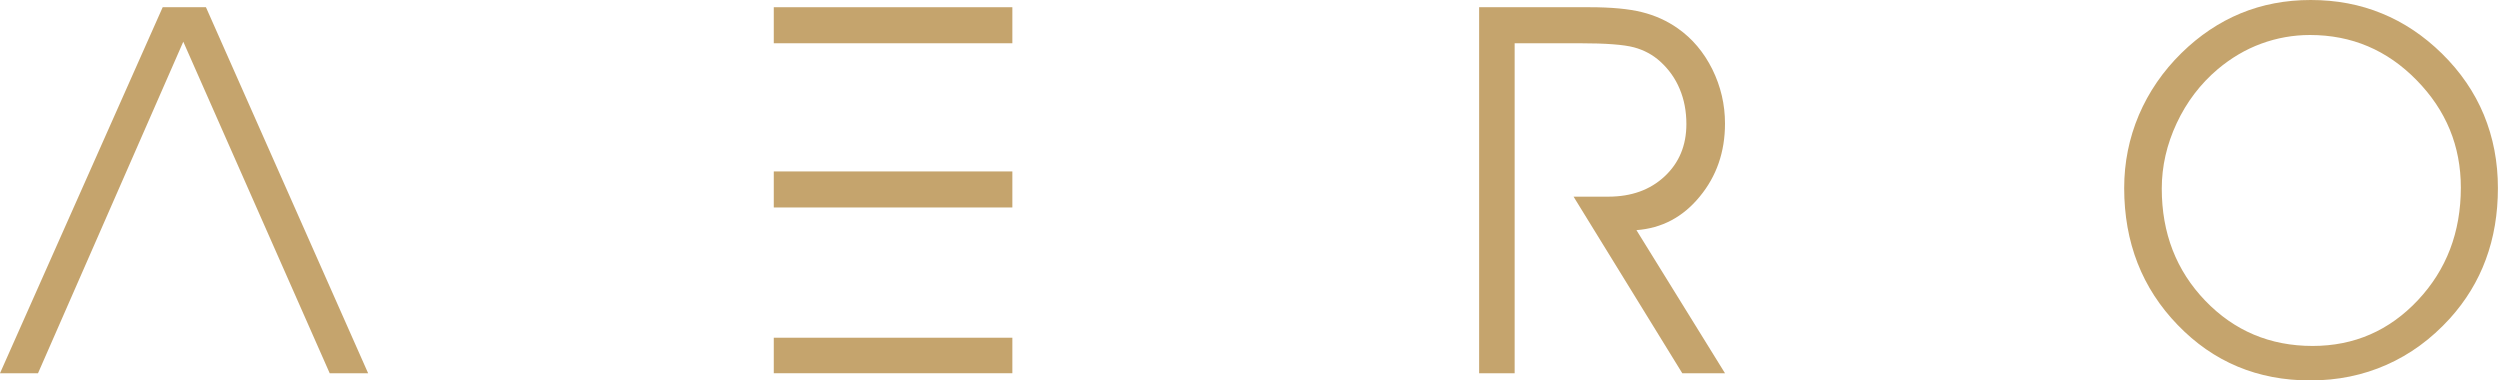 <?xml version="1.0" encoding="UTF-8"?> <svg xmlns="http://www.w3.org/2000/svg" width="92" height="14" viewBox="0 0 92 14" fill="none"><g clip-path="url(#clip0_1_521)"><path fill-rule="evenodd" clip-rule="evenodd" d="M29.801 12.428H37.255V13.735H28.475V12.428H29.801ZM28.475 1.592V0.266H37.255V1.592H29.801H28.475ZM29.801 6.309H37.255V7.635H29.801H28.475V6.309H29.801Z" fill="#C5A46D"></path><path fill-rule="evenodd" clip-rule="evenodd" d="M55.739 1.592V13.735H54.432V0.266H58.501C59.296 0.266 59.937 0.326 60.42 0.446C60.906 0.566 61.345 0.764 61.74 1.042C62.277 1.418 62.7 1.92 63.013 2.548C63.325 3.18 63.48 3.846 63.48 4.547C63.48 5.589 63.17 6.486 62.548 7.237C61.93 7.992 61.153 8.399 60.221 8.469L63.48 13.735H61.908L57.907 7.237H59.186C60.035 7.237 60.727 6.988 61.26 6.489C61.794 5.99 62.059 5.349 62.059 4.566C62.059 4.092 61.977 3.663 61.813 3.275C61.652 2.886 61.409 2.545 61.09 2.258C60.825 2.018 60.505 1.844 60.133 1.743C59.757 1.642 59.094 1.592 58.141 1.592H55.739Z" fill="#C5A46D"></path><path fill-rule="evenodd" clip-rule="evenodd" d="M78.17 6.918C78.17 5.98 78.35 5.087 78.71 4.234C79.073 3.385 79.594 2.624 80.279 1.951C80.939 1.304 81.665 0.818 82.458 0.49C83.25 0.164 84.109 0 85.034 0C85.975 0 86.85 0.164 87.655 0.496C88.46 0.824 89.195 1.317 89.862 1.97C90.547 2.643 91.061 3.394 91.406 4.225C91.75 5.058 91.923 5.955 91.923 6.918C91.923 7.871 91.775 8.749 91.478 9.548C91.185 10.347 90.74 11.073 90.149 11.727C89.464 12.478 88.69 13.043 87.825 13.425C86.963 13.808 86.025 14 85.015 14C83.08 14 81.454 13.321 80.14 11.96C78.826 10.603 78.17 8.92 78.17 6.918ZM79.553 6.94C79.553 8.582 80.086 9.955 81.154 11.067C82.221 12.175 83.537 12.731 85.103 12.731C86.632 12.731 87.923 12.169 88.978 11.048C90.032 9.924 90.559 8.544 90.559 6.902C90.559 5.374 90.016 4.054 88.93 2.949C87.847 1.841 86.54 1.288 85.009 1.288C84.387 1.288 83.787 1.396 83.212 1.607C82.634 1.819 82.104 2.135 81.614 2.545C80.974 3.088 80.468 3.751 80.102 4.534C79.736 5.317 79.553 6.119 79.553 6.94Z" fill="#C5A46D"></path><path fill-rule="evenodd" clip-rule="evenodd" d="M1.399 13.735H0L5.987 0.266H7.579L13.547 13.735H12.133L6.745 1.535L1.399 13.735Z" fill="#C5A46D"></path></g><defs><clipPath id="clip0_1_521"><rect width="91.923" height="14" fill="white"></rect></clipPath></defs></svg> 